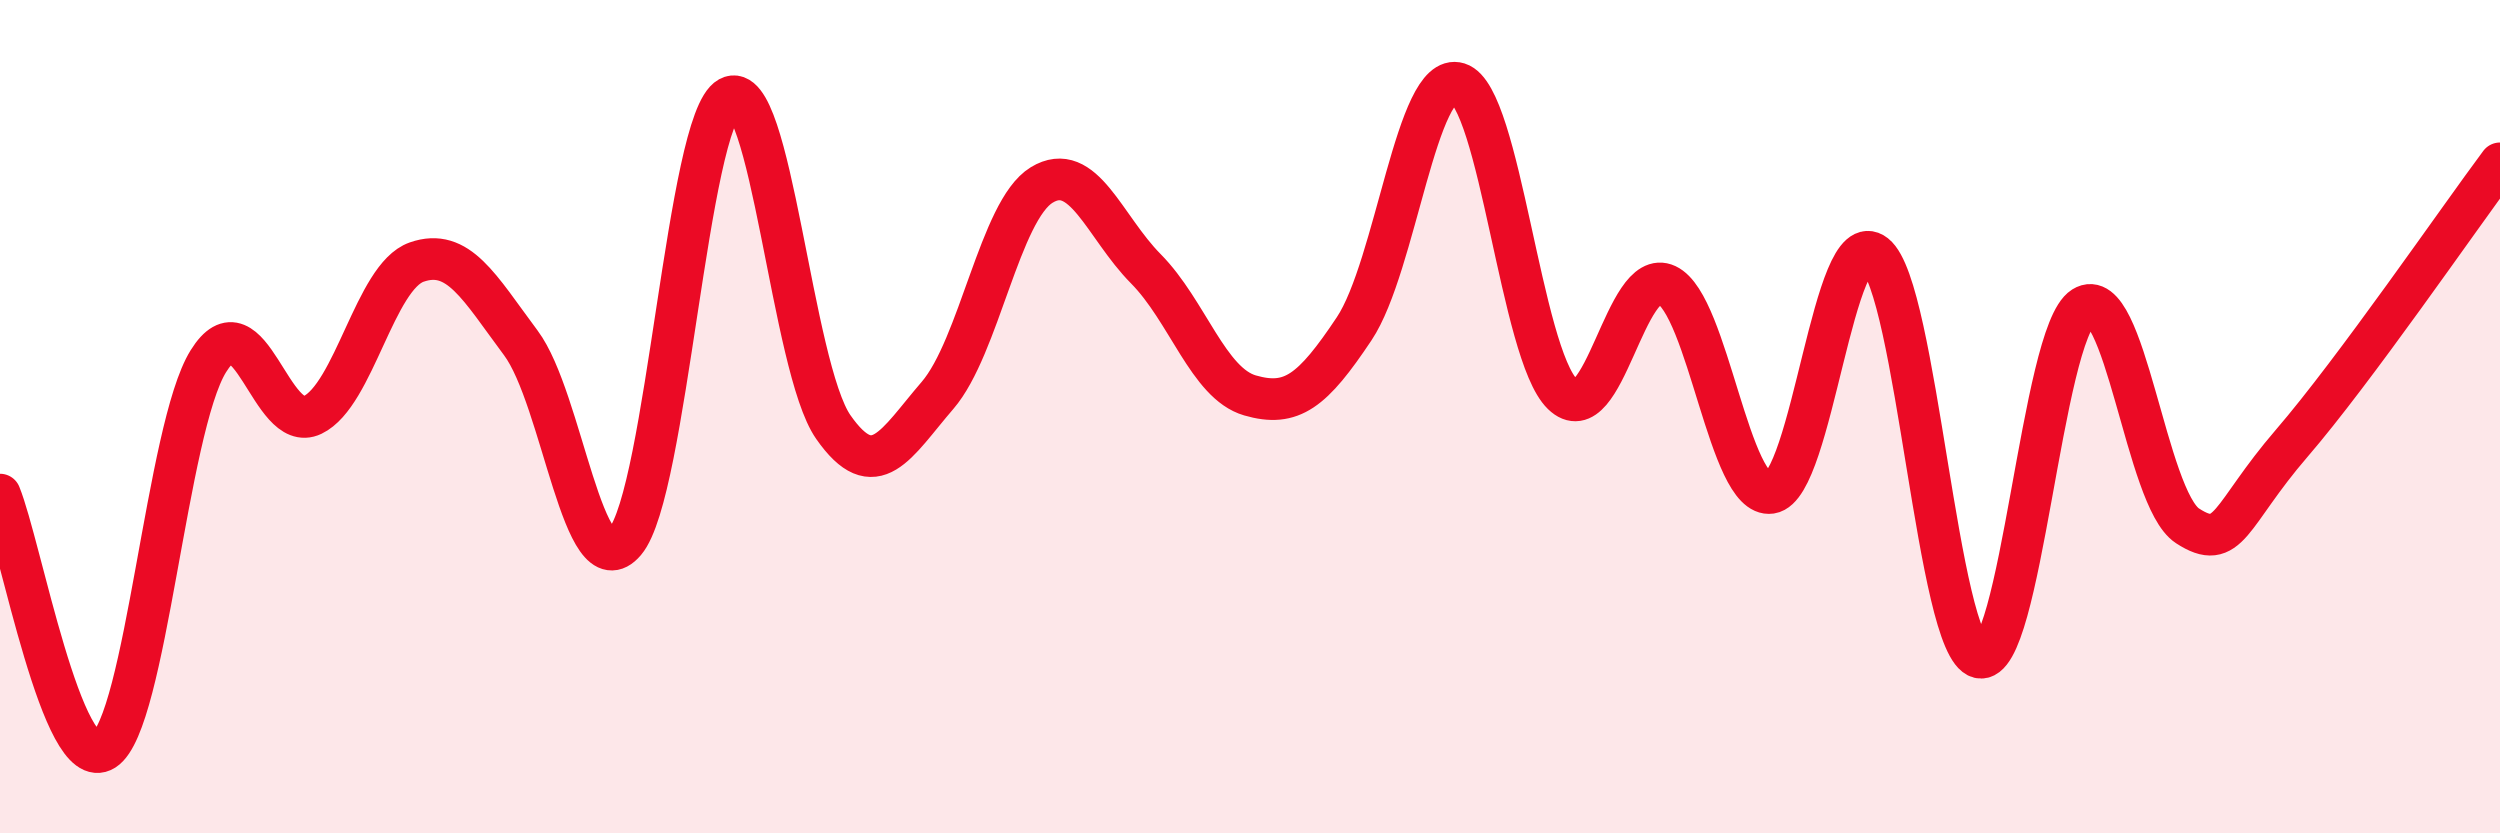 
    <svg width="60" height="20" viewBox="0 0 60 20" xmlns="http://www.w3.org/2000/svg">
      <path
        d="M 0,11.87 C 0.5,13.1 1.5,18.64 2.5,18 C 3.5,17.36 4,10.28 5,8.67 C 6,7.06 6.5,10.44 7.5,9.96 C 8.5,9.48 9,6.64 10,6.29 C 11,5.94 11.5,6.89 12.5,8.23 C 13.5,9.57 14,14.18 15,13 C 16,11.82 16.5,2.89 17.5,2.34 C 18.5,1.79 19,8.82 20,10.25 C 21,11.68 21.5,10.65 22.5,9.49 C 23.5,8.33 24,5.05 25,4.44 C 26,3.83 26.5,5.44 27.5,6.45 C 28.5,7.46 29,9.2 30,9.49 C 31,9.78 31.5,9.39 32.5,7.89 C 33.5,6.39 34,1.69 35,2 C 36,2.31 36.5,8.49 37.5,9.46 C 38.5,10.43 39,6.37 40,6.84 C 41,7.31 41.5,11.98 42.5,11.83 C 43.5,11.68 44,5.32 45,6.11 C 46,6.9 46.5,15.53 47.5,15.78 C 48.5,16.03 49,8 50,7.37 C 51,6.74 51.5,11.97 52.5,12.62 C 53.5,13.27 53.5,12.38 55,10.64 C 56.5,8.9 59,5.26 60,3.92L60 20L0 20Z"
        fill="#EB0A25"
        opacity="0.1"
        stroke-linecap="round"
        stroke-linejoin="round"
      />
      <path
        d="M 0,11.87 C 0.5,13.1 1.5,18.64 2.5,18 C 3.5,17.36 4,10.28 5,8.67 C 6,7.06 6.5,10.44 7.5,9.96 C 8.5,9.48 9,6.64 10,6.29 C 11,5.94 11.5,6.89 12.5,8.23 C 13.5,9.57 14,14.18 15,13 C 16,11.82 16.5,2.89 17.5,2.34 C 18.5,1.79 19,8.82 20,10.25 C 21,11.68 21.5,10.65 22.5,9.49 C 23.5,8.33 24,5.05 25,4.44 C 26,3.83 26.5,5.44 27.5,6.45 C 28.5,7.46 29,9.2 30,9.49 C 31,9.78 31.5,9.39 32.5,7.89 C 33.5,6.39 34,1.69 35,2 C 36,2.31 36.5,8.49 37.5,9.46 C 38.5,10.43 39,6.37 40,6.84 C 41,7.31 41.5,11.98 42.5,11.83 C 43.5,11.68 44,5.32 45,6.11 C 46,6.9 46.5,15.53 47.5,15.78 C 48.5,16.03 49,8 50,7.37 C 51,6.74 51.5,11.97 52.5,12.62 C 53.5,13.27 53.5,12.38 55,10.64 C 56.5,8.9 59,5.26 60,3.92"
        stroke="#EB0A25"
        stroke-width="1"
        fill="none"
        stroke-linecap="round"
        stroke-linejoin="round"
      />
    </svg>
  